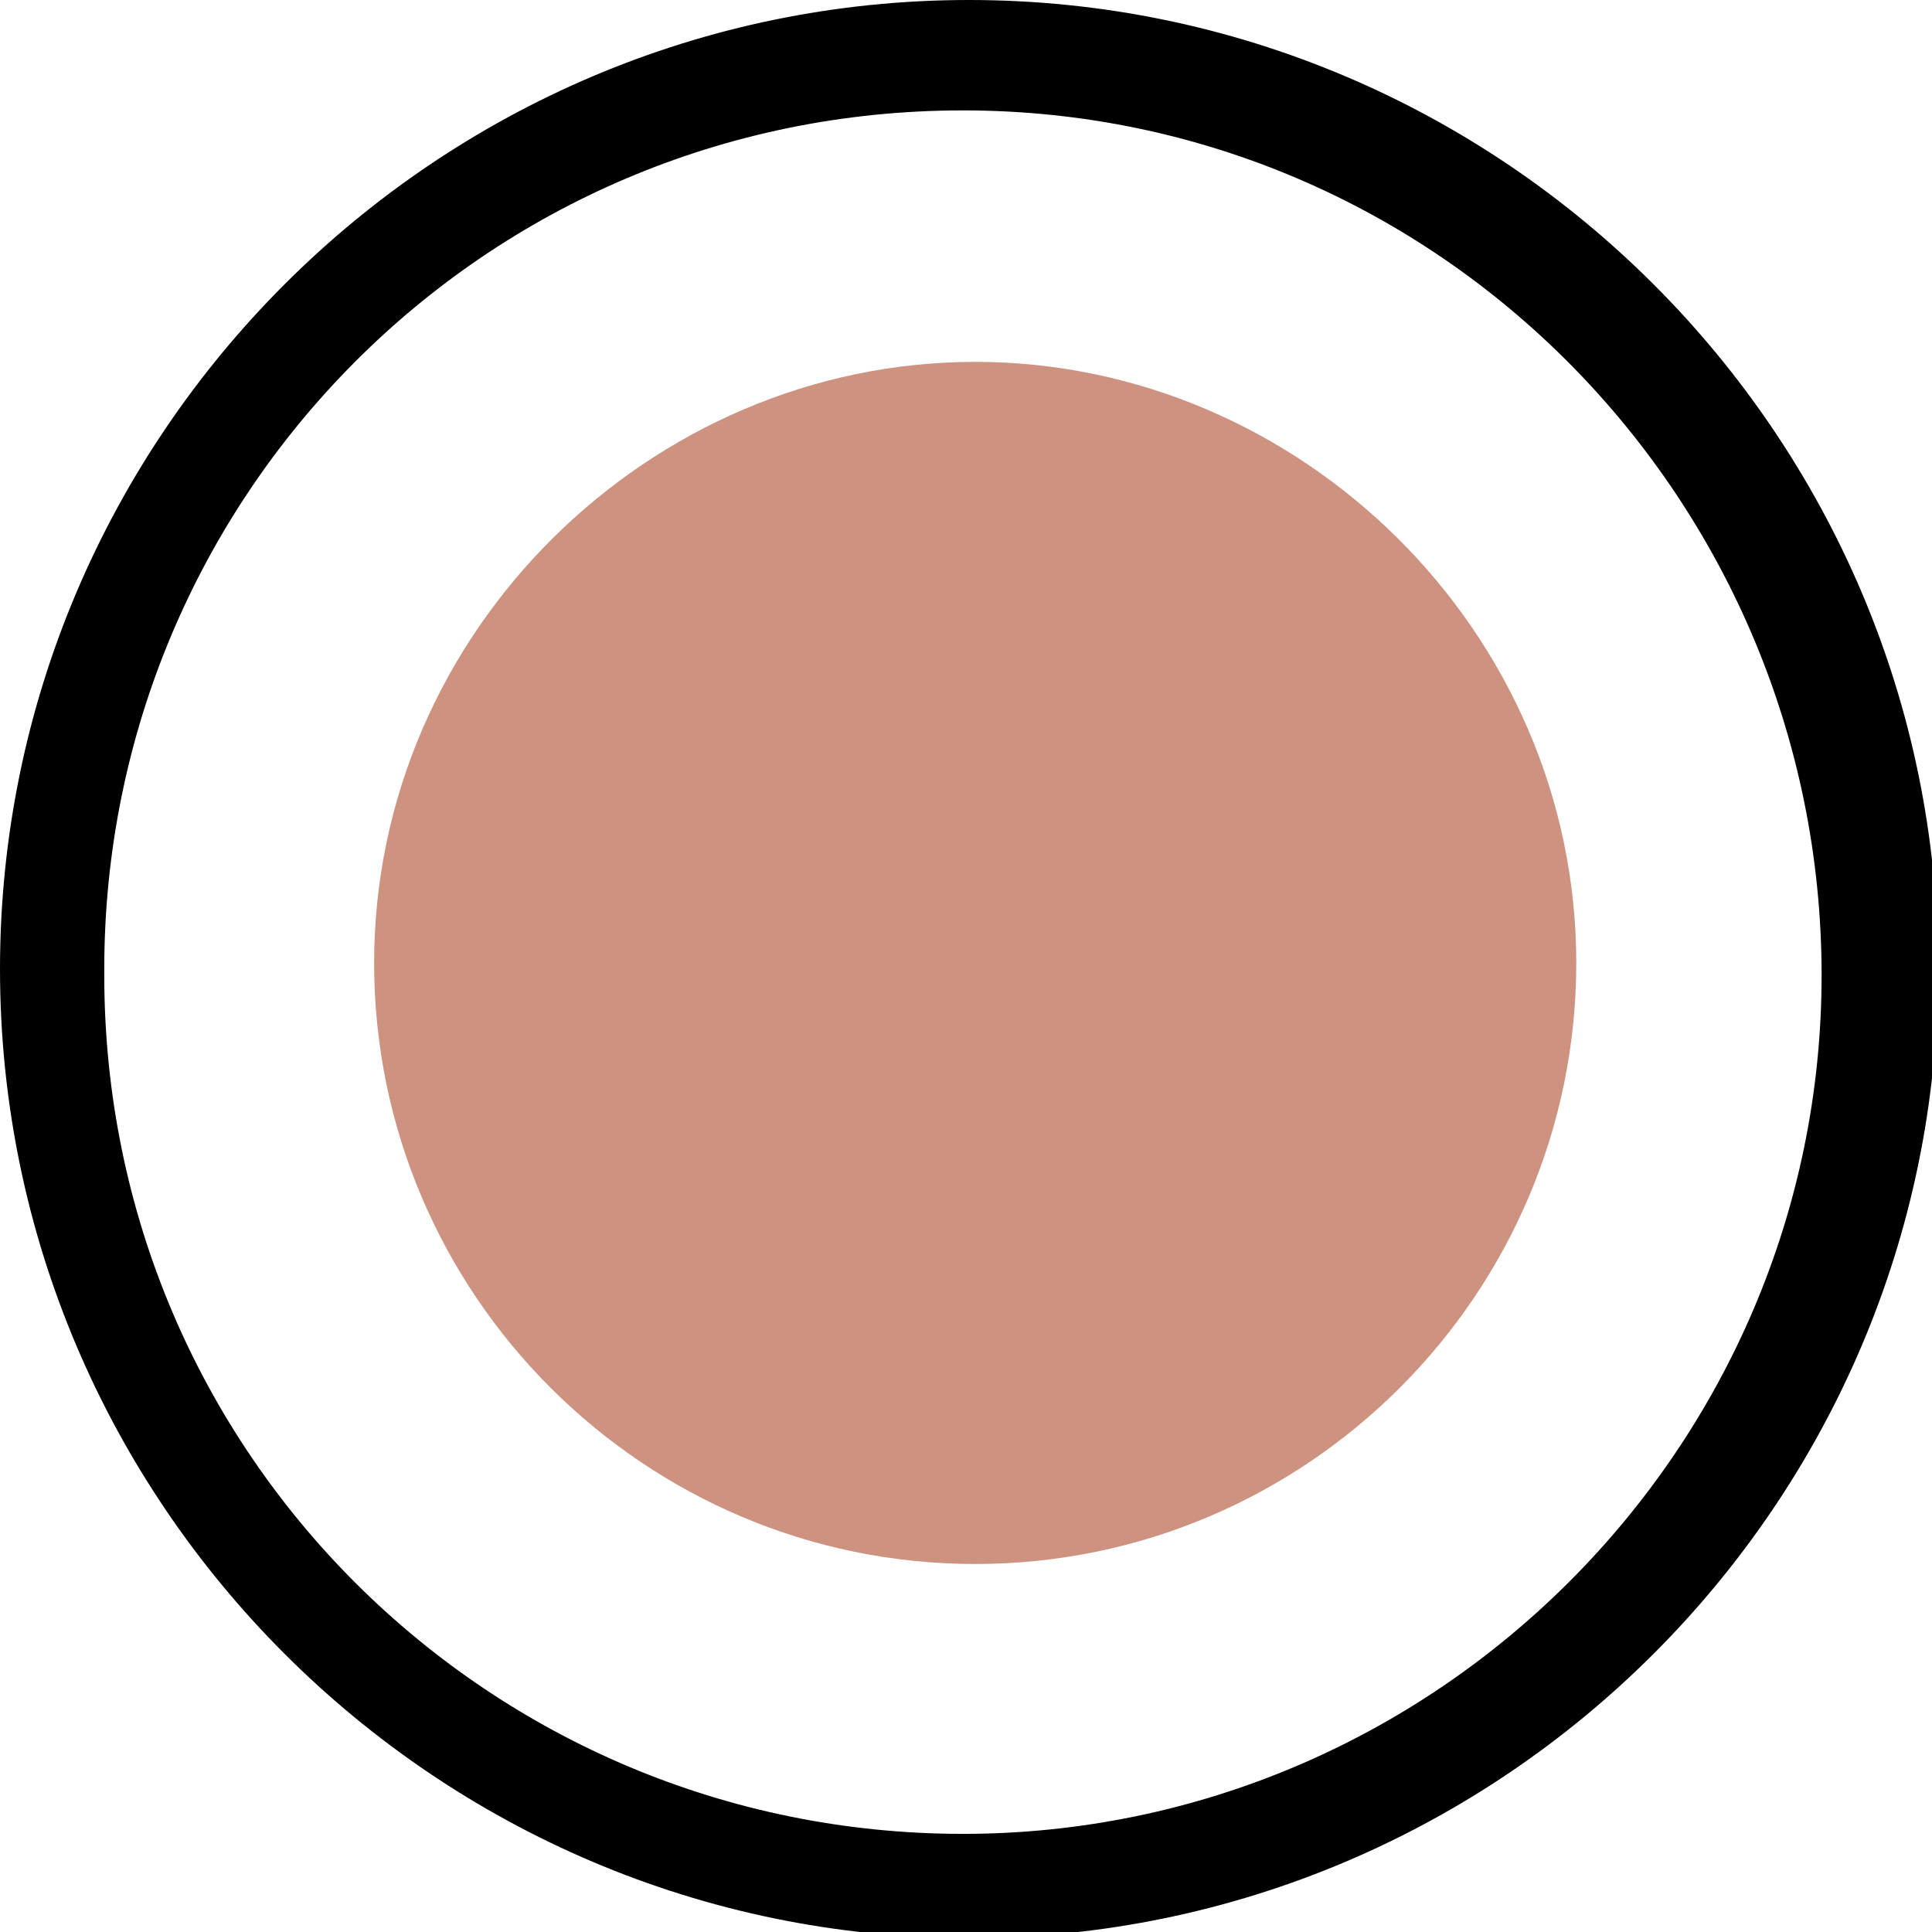 <?xml version="1.0" encoding="UTF-8"?>
<svg xmlns="http://www.w3.org/2000/svg" version="1.1" viewBox="0 0 31.5 31.5">
  <defs>
    <style>
      .cls-1 {
        fill: #ce9281;
      }
    </style>
  </defs>
  <!-- Generator: Adobe Illustrator 28.6.0, SVG Export Plug-In . SVG Version: 1.2.0 Build 709)  -->
  <g>
    <g id="Calque_1">
      <path class="cls-1" d="M25.7,15.7c0,5.4-4.4,9.8-9.8,9.8s-9.8-4.4-9.8-9.8S10.6,5.9,15.9,5.9s9.8,4.4,9.8,9.8"/>
      <path d="M0,15.8C0,7.1,7.1,0,15.8,0s15.8,7.1,15.8,15.8-7.1,15.8-15.8,15.8c-8.7,0-15.8-7.1-15.8-15.8M1.7,15.9c0,7.8,6.3,14,14,14s14-6.3,14-14S23.5,1.8,15.7,1.8c-7.8,0-14,6.3-14,14"/>
    </g>
  </g>
</svg>